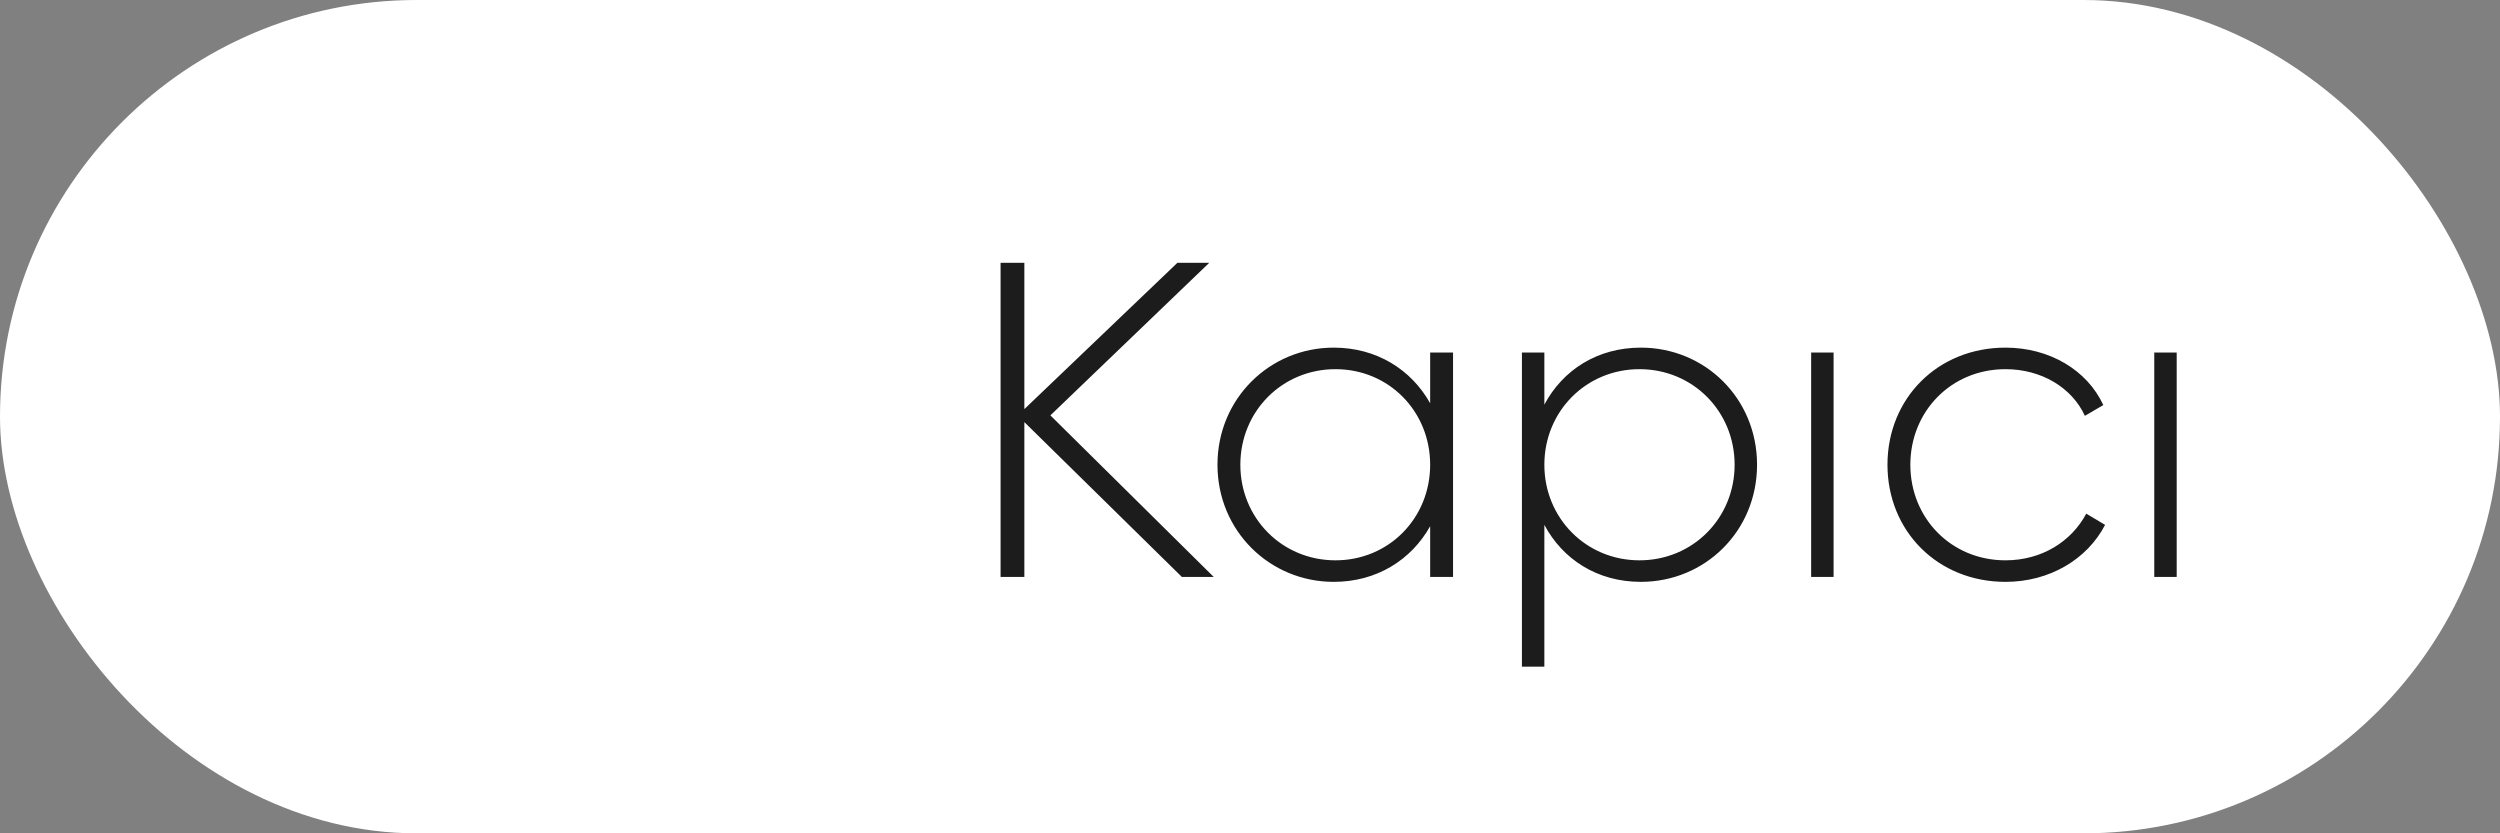 <?xml version="1.0" encoding="UTF-8"?> <svg xmlns="http://www.w3.org/2000/svg" width="78" height="26" viewBox="0 0 78 26" fill="none"><rect x="0" y="0" width="78" height="26" fill="#808080" stroke="none"/><rect width="78" height="26" rx="13" fill="white"></rect><path d="M37.868 18H36.874L31.96 13.17V18H31.218V8.2H31.96V12.764L36.734 8.2H37.728L32.772 12.96L37.868 18ZM44.621 11H45.335V18H44.621V16.418C44.033 17.468 42.955 18.154 41.611 18.154C39.623 18.154 37.985 16.572 37.985 14.5C37.985 12.428 39.623 10.846 41.611 10.846C42.955 10.846 44.033 11.532 44.621 12.582V11ZM41.667 17.482C43.333 17.482 44.621 16.166 44.621 14.5C44.621 12.834 43.333 11.518 41.667 11.518C40.001 11.518 38.699 12.834 38.699 14.5C38.699 16.166 40.001 17.482 41.667 17.482ZM51.194 10.846C53.196 10.846 54.82 12.428 54.82 14.5C54.82 16.572 53.196 18.154 51.194 18.154C49.836 18.154 48.758 17.454 48.184 16.376V20.8H47.484V11H48.184V12.624C48.758 11.546 49.836 10.846 51.194 10.846ZM51.152 17.482C52.818 17.482 54.12 16.166 54.12 14.5C54.12 12.834 52.818 11.518 51.152 11.518C49.486 11.518 48.184 12.834 48.184 14.5C48.184 16.166 49.486 17.482 51.152 17.482ZM56.508 18V11H57.208V18H56.508ZM62.571 18.154C60.457 18.154 58.889 16.572 58.889 14.5C58.889 12.428 60.457 10.846 62.571 10.846C63.943 10.846 65.119 11.546 65.623 12.638L65.049 12.974C64.643 12.092 63.691 11.518 62.571 11.518C60.877 11.518 59.603 12.834 59.603 14.5C59.603 16.166 60.877 17.482 62.571 17.482C63.705 17.482 64.629 16.894 65.091 16.026L65.679 16.376C65.119 17.454 63.943 18.154 62.571 18.154ZM67.213 18V11H67.913V18H67.213Z" fill="#1C1C1C"></path></svg> 